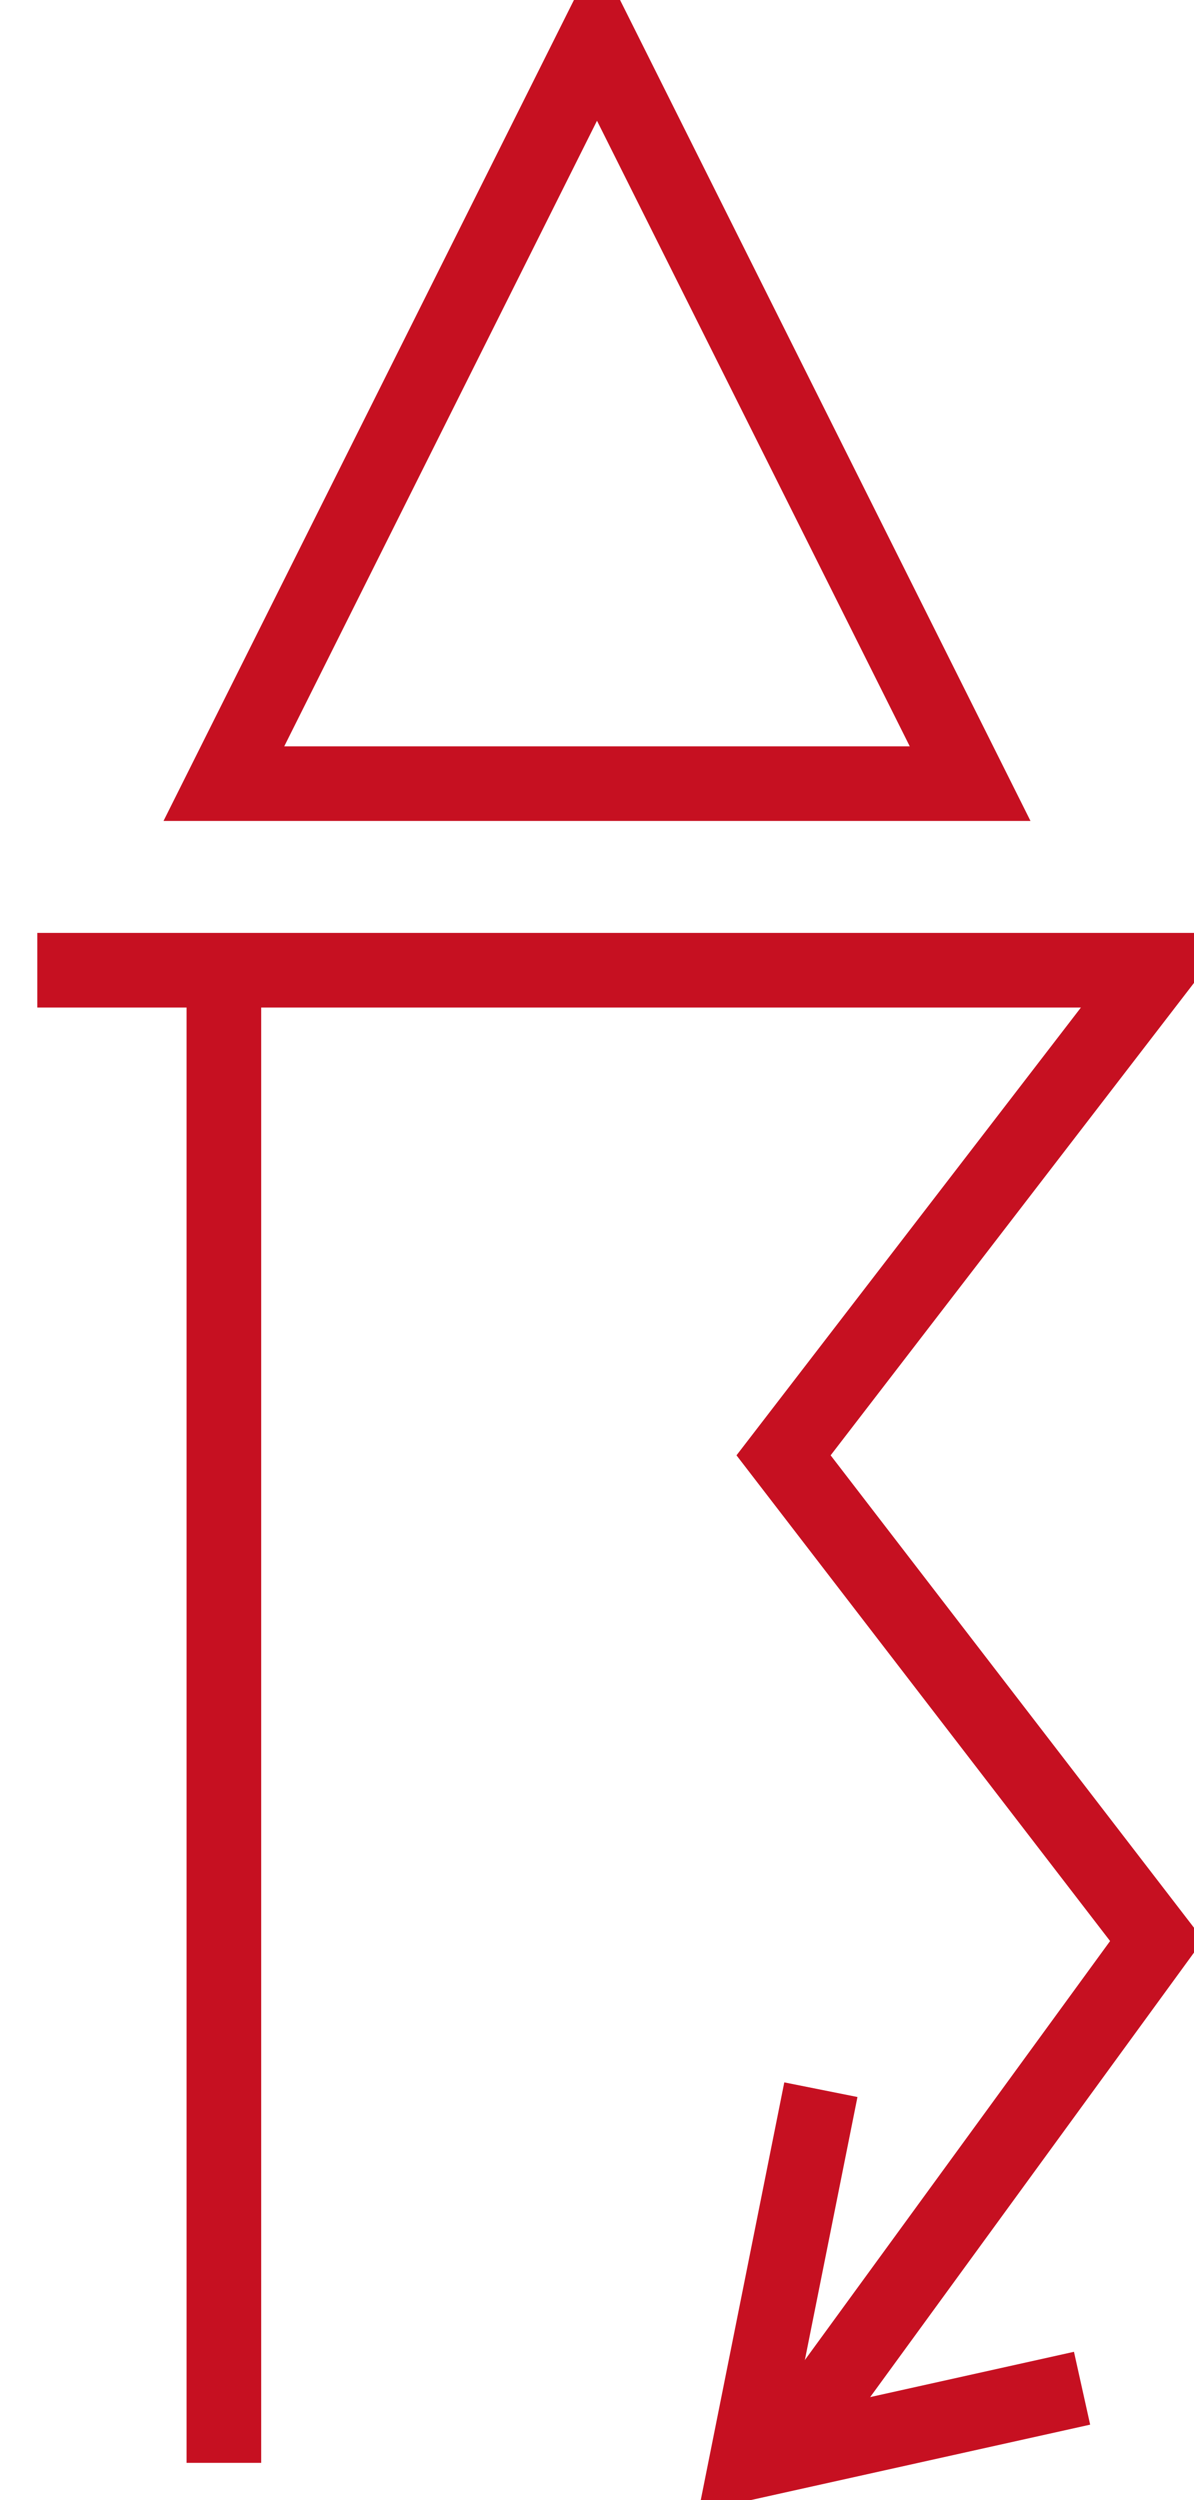 <?xml version="1.0" encoding="UTF-8" standalone="no"?>
<!-- SVG content generated using Symbology Configuration Management System (SCMS) -->

<!-- Systematic Software Engineering Ltd. - www.systematic.co.uk - do not remove  -->

<svg
    xmlns:dc="http://purl.org/dc/elements/1.1/"
    xmlns:cc="http://creativecommons.org/ns#"
    xmlns:rdf="http://www.w3.org/1999/02/22-rdf-syntax-ns#"
    xmlns:svg="http://www.w3.org/2000/svg"
    xmlns="http://www.w3.org/2000/svg"
    xmlns:sodipodi="http://sodipodi.sourceforge.net/DTD/sodipodi-0.dtd"
    xmlns:inkscape="http://www.inkscape.org/namespaces/inkscape"
    id="WAS-WSTHH-P----"
    width="160"
    height="335"
    viewBox="0 0 160 335"
    version="1.1"
    inkscape:version="0.48.2 r9819"
    sodipodi:docname="was-wsthh-p----.svg">
    <defs
        id="defs19"/>
    <sodipodi:namedview
        pagecolor="#ffffff"
        bordercolor="#666666"
        borderopacity="1"
        objecttolerance="10"
        gridtolerance="10"
        guidetolerance="10"
        inkscape:pageopacity="0"
        inkscape:pageshadow="2"
        inkscape:window-width="640"
        inkscape:window-height="480"
        id="namedview17"
        showgrid="false"
        inkscape:zoom="0.59"
        inkscape:cx="80"
        inkscape:cy="180"
        inkscape:window-x="0"
        inkscape:window-y="0"
        inkscape:window-maximized="0"
        inkscape:current-layer="WAS-WSTHH-P----"/>
    <g
        transform="translate(-120,-145)"
        id="g3">
        <svg
            viewBox="0 0 400 400"
            id="_0.WAS---GR-------"
            width="400"
            height="400"
            version="1.1"
            inkscape:version="0.48.2 r9819">
            <polygon
                points="150,250 200,150 250,250 "
                style="fill:none;stroke:#c61021;stroke-width:10"
                id="polygon6"/>
        </svg>
    </g>
    <g
        transform="translate(-120,30)"
        id="g8">
        <svg
            viewBox="0 0 400 400"
            id="_1.WAS-WSTH--P----"
            width="400"
            height="400"
            version="1.1"
            inkscape:version="0.48.2 r9819">
            <line
                x1="150"
                y1="100"
                x2="150"
                y2="300"
                style="stroke:#c61021;stroke-width:10"
                id="line11"/>
            <path
                d="m 125,100 150,0 -50,65 50,65 -51,70"
                style="fill:none;stroke:#c61021;stroke-width:10"
                id="path13"
                inkscape:connector-curvature="0"/>
            <path
                d="m 230,250 -10,50 45,-10"
                style="fill:none;stroke:#c61021;stroke-width:10"
                id="path15"
                inkscape:connector-curvature="0"/>
        </svg>
    </g>
</svg>
